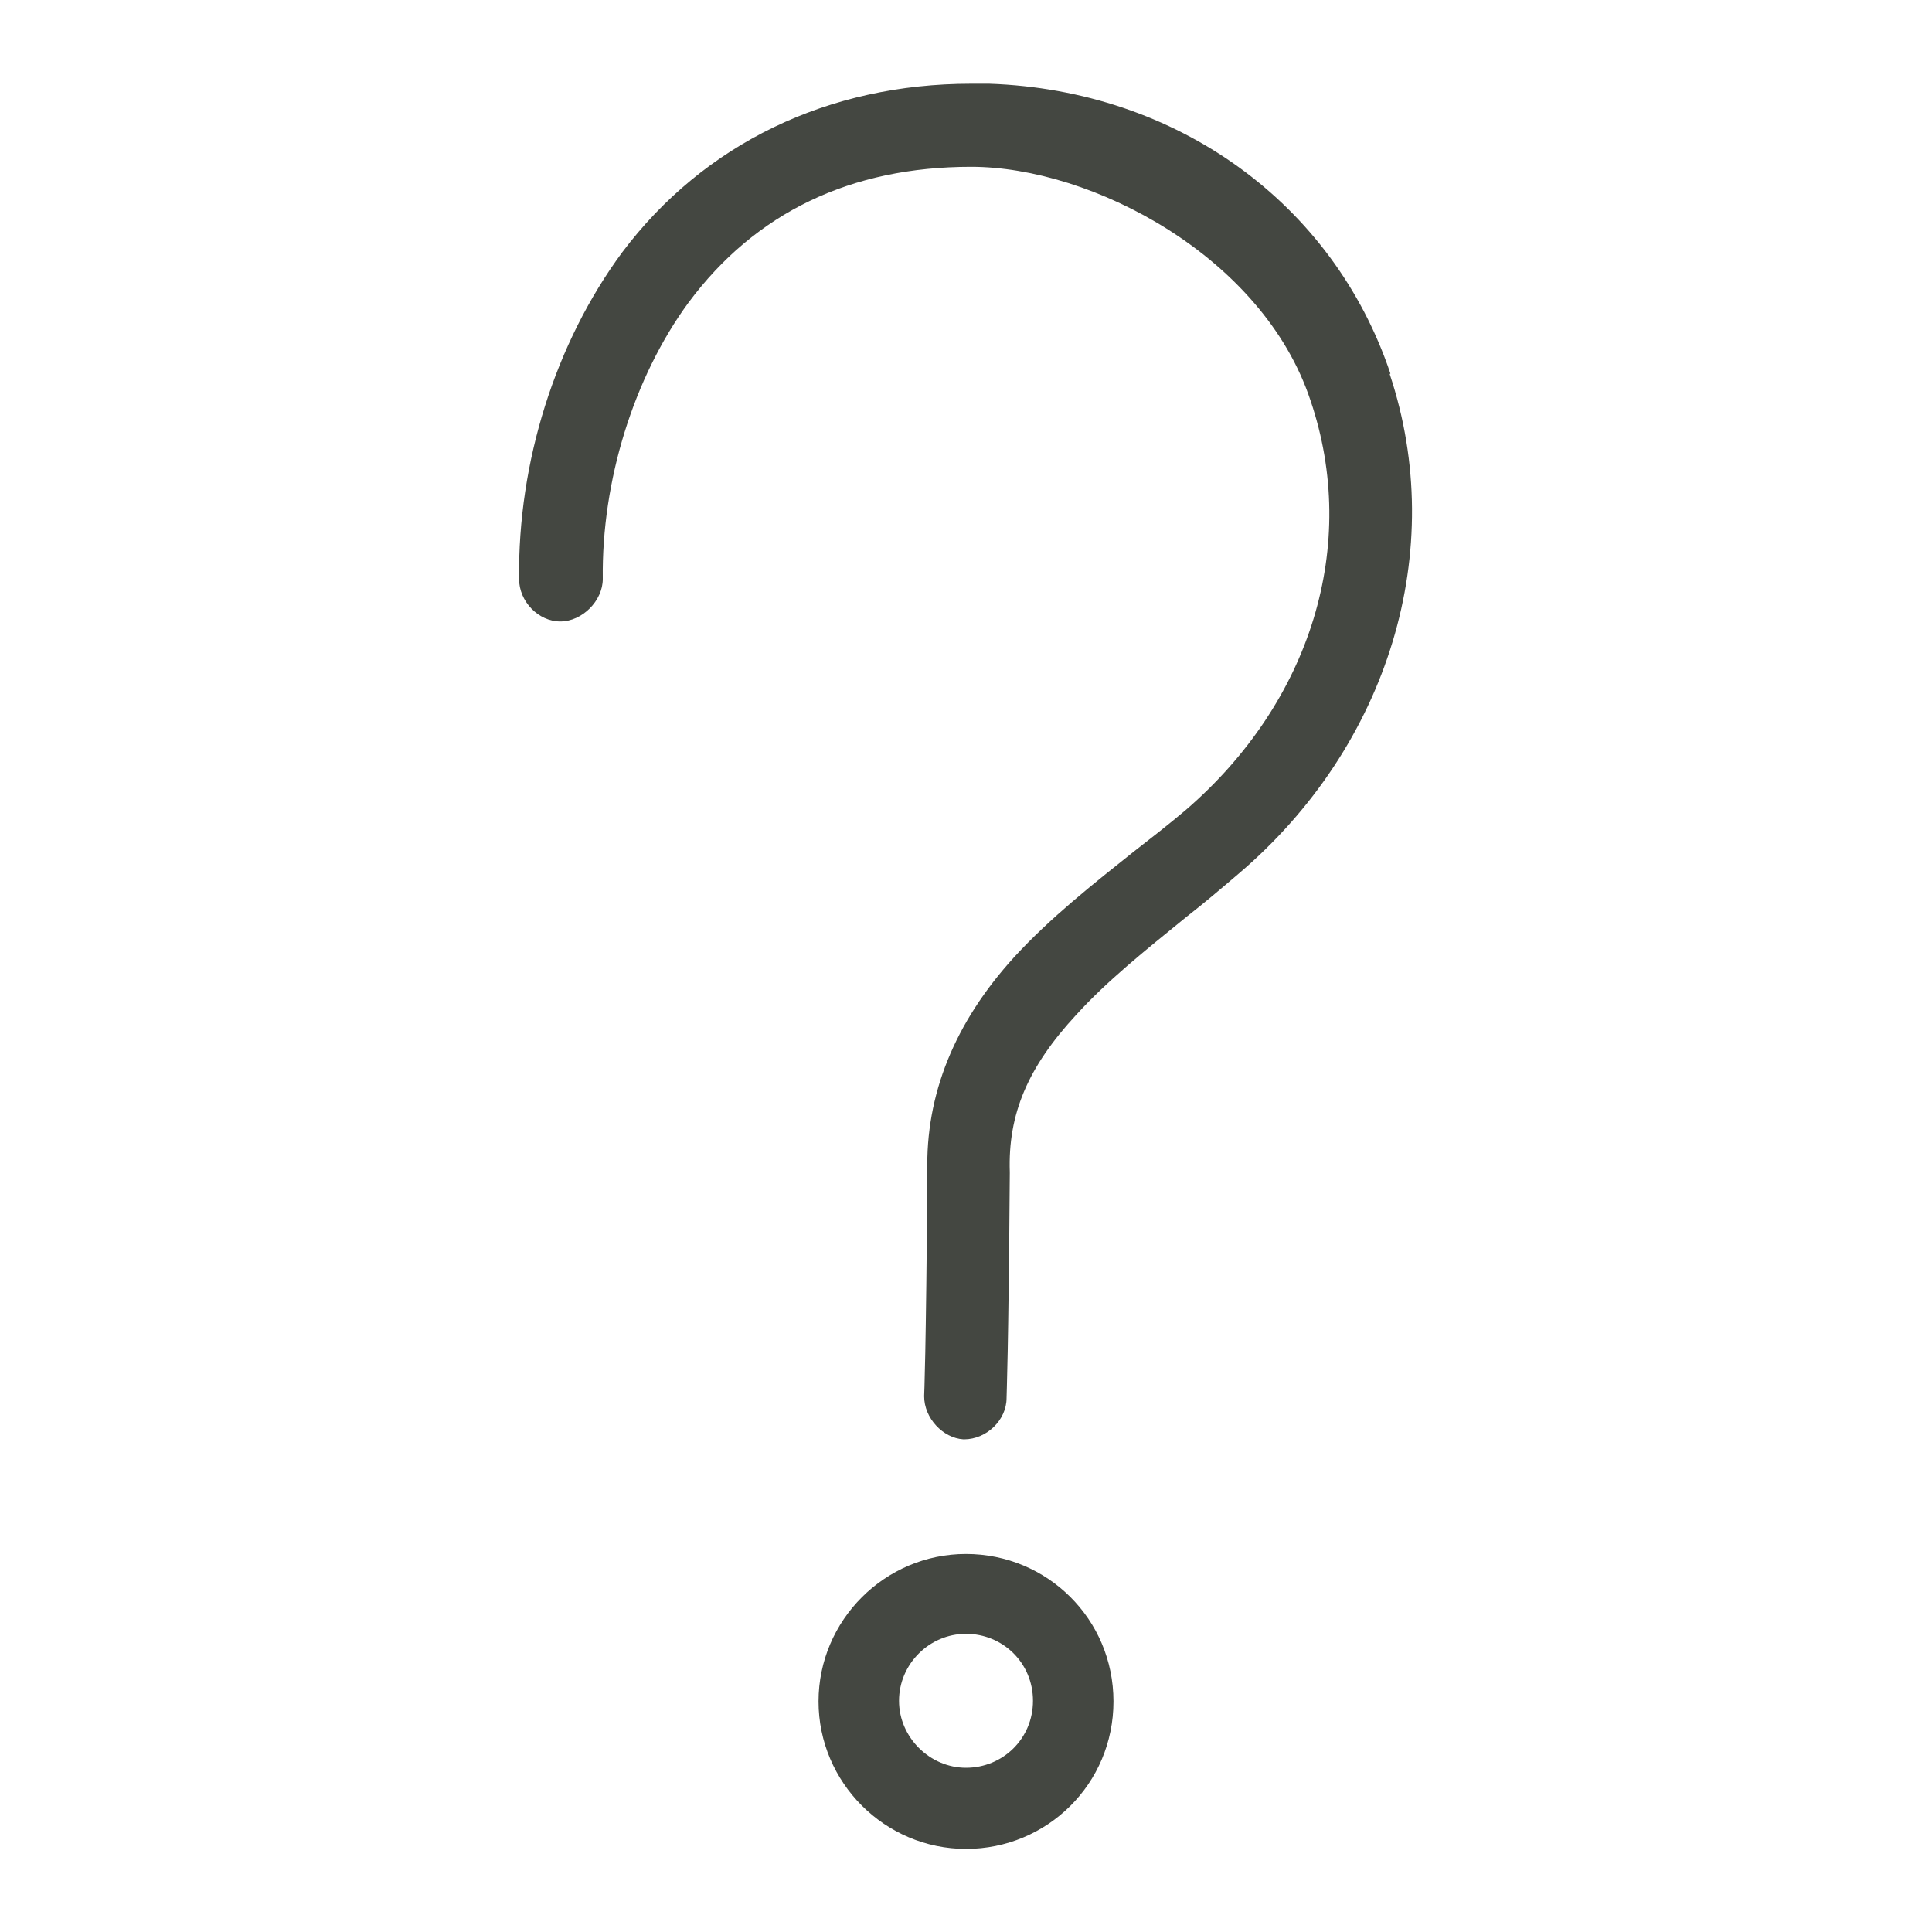 <?xml version="1.0" encoding="utf-8"?>
<svg xmlns="http://www.w3.org/2000/svg" id="Lager_1" version="1.1" viewBox="0 0 300 300">
  
  <defs>
    <style>
      .st0 {
        fill: #444741;
      }
    </style>
  </defs>
  <path class="st0" d="M150,241.3c-12.6,0-22.9,10.3-22.9,22.9s10.3,22.9,22.9,22.9,22.9-10.1,22.9-22.9-10.3-22.9-22.9-22.9ZM150,274.5c-5.6,0-10.4-4.7-10.4-10.4s4.7-10.4,10.4-10.4,10.4,4.5,10.4,10.4-4.7,10.4-10.4,10.4Z"/>
  <path class="st0" d="M215.9,58c-8.9-26.5-33.2-44-62.3-45h0c0,0-2.8,0-2.8,0-22.2,0-41.5,9.3-54.2,26.2-10.4,14.1-16.2,32.6-16,50.7,0,3.5,3,6.6,6.4,6.6s6.6-3.2,6.6-6.6c-.2-15.2,4.8-31.3,13.3-42.9,10.4-14,25.2-21.1,43.9-21.1s45.3,13.9,52.7,36.3c7.6,22.4.1,46.8-19.4,63.6-2.6,2.2-5.3,4.3-8,6.4-6.4,5.1-13,10.3-18.6,16.4-9.3,10.2-13.8,21.4-13.5,33.4v.2c-.2,28.4-.5,34.5-.5,34.6h0c0,3.4,2.9,6.5,6.1,6.7h.1c3.5,0,6.6-3,6.6-6.4,0-.6.3-7.1.5-34.9v-.2c-.3-9,2.8-16.3,10.3-24.4,4.7-5.2,10.7-10,17.1-15.2,2.7-2.1,5.4-4.4,8.1-6.7,23.4-19.9,32.6-50.3,23.5-77.6Z"/>
</svg>